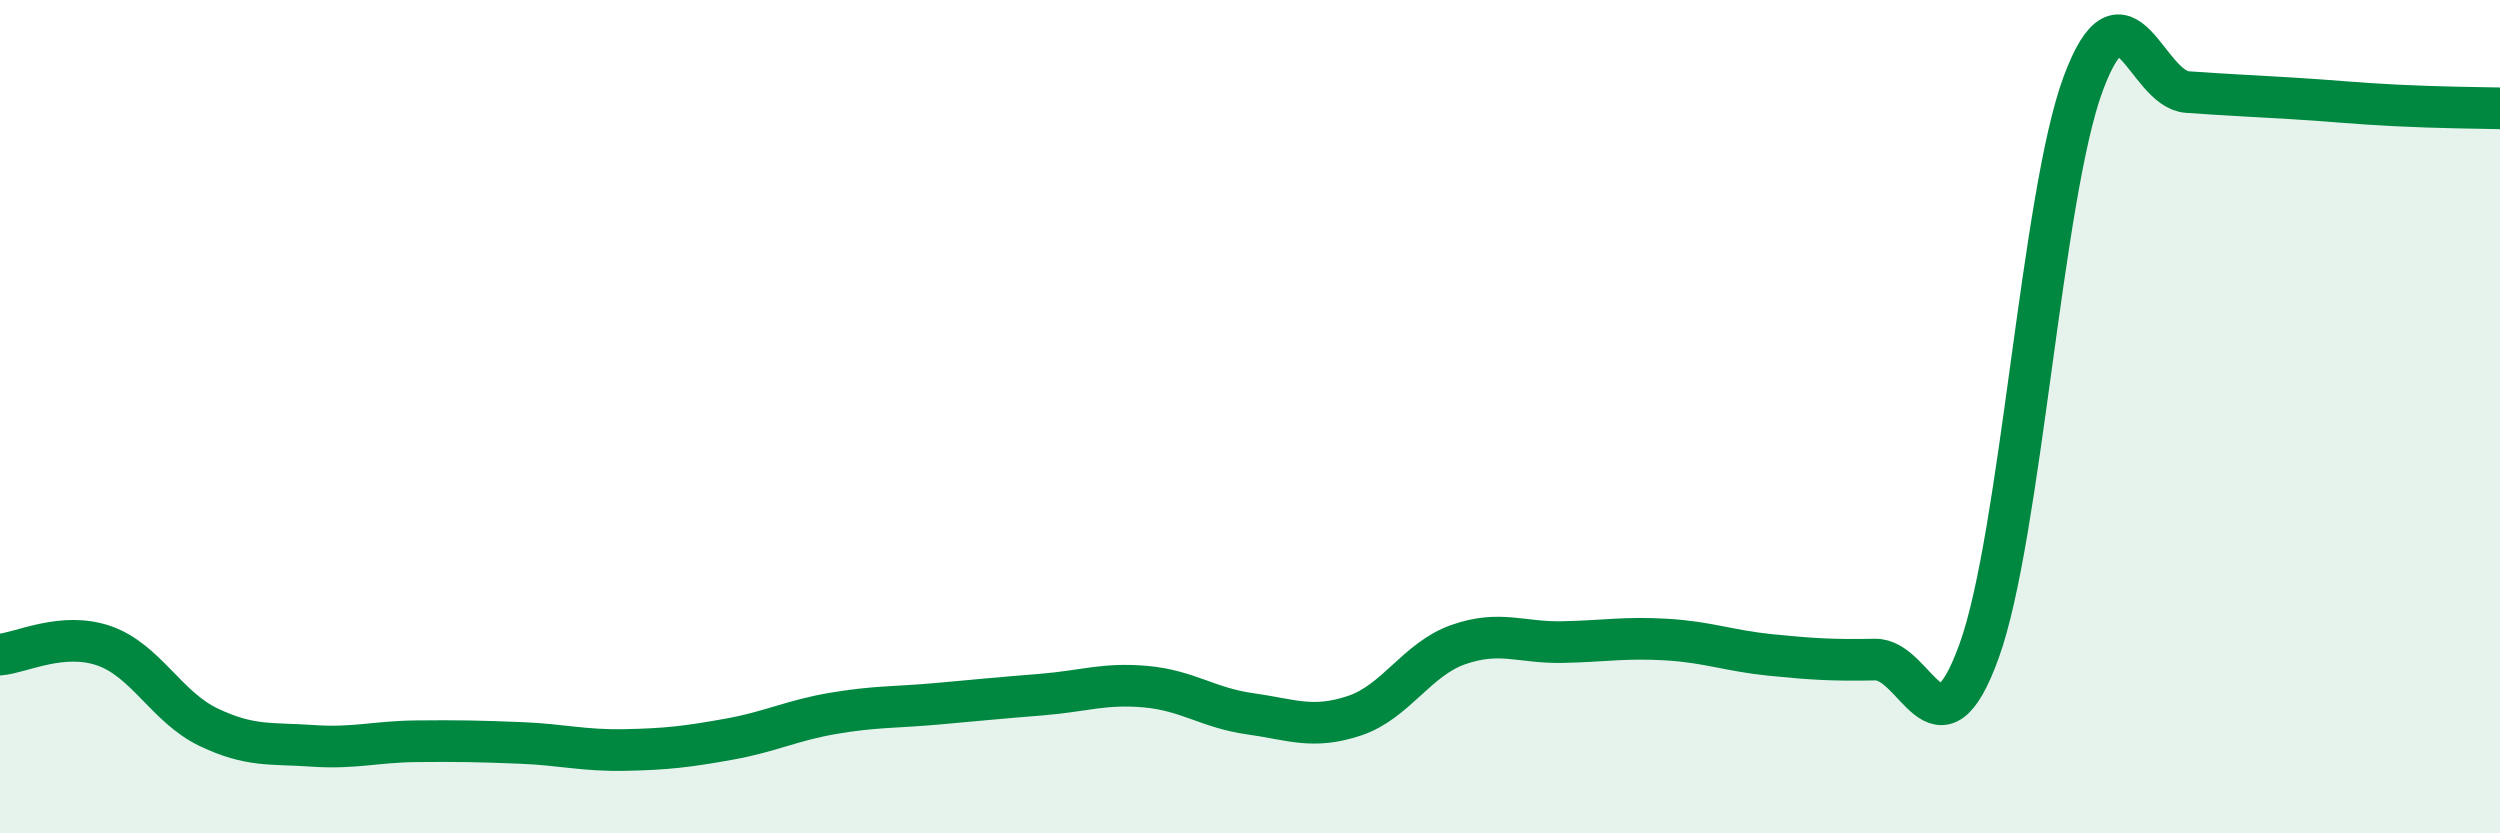
    <svg width="60" height="20" viewBox="0 0 60 20" xmlns="http://www.w3.org/2000/svg">
      <path
        d="M 0,15.71 C 0.5,15.67 1.5,15.15 2.5,15.5 C 3.5,15.85 4,16.97 5,17.45 C 6,17.93 6.5,17.83 7.5,17.9 C 8.5,17.97 9,17.8 10,17.79 C 11,17.78 11.5,17.79 12.5,17.83 C 13.5,17.87 14,18.02 15,18 C 16,17.98 16.5,17.92 17.5,17.74 C 18.5,17.56 19,17.29 20,17.12 C 21,16.95 21.5,16.98 22.5,16.89 C 23.5,16.8 24,16.75 25,16.67 C 26,16.59 26.5,16.39 27.5,16.48 C 28.5,16.57 29,16.99 30,17.13 C 31,17.27 31.5,17.51 32.5,17.18 C 33.5,16.85 34,15.82 35,15.47 C 36,15.12 36.5,15.43 37.5,15.41 C 38.5,15.39 39,15.29 40,15.35 C 41,15.41 41.5,15.62 42.5,15.72 C 43.5,15.82 44,15.85 45,15.83 C 46,15.81 46.5,18.39 47.5,15.62 C 48.5,12.85 49,4.68 50,2 C 51,-0.68 51.5,2.14 52.5,2.21 C 53.5,2.28 54,2.3 55,2.36 C 56,2.42 56.5,2.48 57.5,2.53 C 58.5,2.58 59.5,2.59 60,2.6L60 20L0 20Z"
        fill="#008740"
        opacity="0.1"
        stroke-linecap="round"
        stroke-linejoin="round"
      />
      <path
        d="M 0,15.71 C 0.5,15.67 1.5,15.15 2.5,15.5 C 3.5,15.85 4,16.97 5,17.45 C 6,17.93 6.5,17.83 7.5,17.9 C 8.5,17.97 9,17.8 10,17.79 C 11,17.78 11.5,17.79 12.5,17.83 C 13.5,17.87 14,18.02 15,18 C 16,17.98 16.5,17.92 17.5,17.74 C 18.5,17.56 19,17.29 20,17.12 C 21,16.95 21.5,16.98 22.5,16.89 C 23.5,16.8 24,16.75 25,16.67 C 26,16.59 26.5,16.39 27.5,16.48 C 28.5,16.57 29,16.99 30,17.13 C 31,17.27 31.5,17.51 32.5,17.18 C 33.5,16.85 34,15.82 35,15.47 C 36,15.12 36.5,15.43 37.5,15.41 C 38.5,15.39 39,15.29 40,15.35 C 41,15.41 41.5,15.62 42.5,15.72 C 43.5,15.82 44,15.85 45,15.83 C 46,15.81 46.5,18.39 47.5,15.62 C 48.5,12.85 49,4.68 50,2 C 51,-0.68 51.5,2.14 52.5,2.21 C 53.5,2.28 54,2.3 55,2.36 C 56,2.42 56.5,2.48 57.5,2.53 C 58.5,2.58 59.5,2.59 60,2.6"
        stroke="#008740"
        stroke-width="1"
        fill="none"
        stroke-linecap="round"
        stroke-linejoin="round"
      />
    </svg>
  